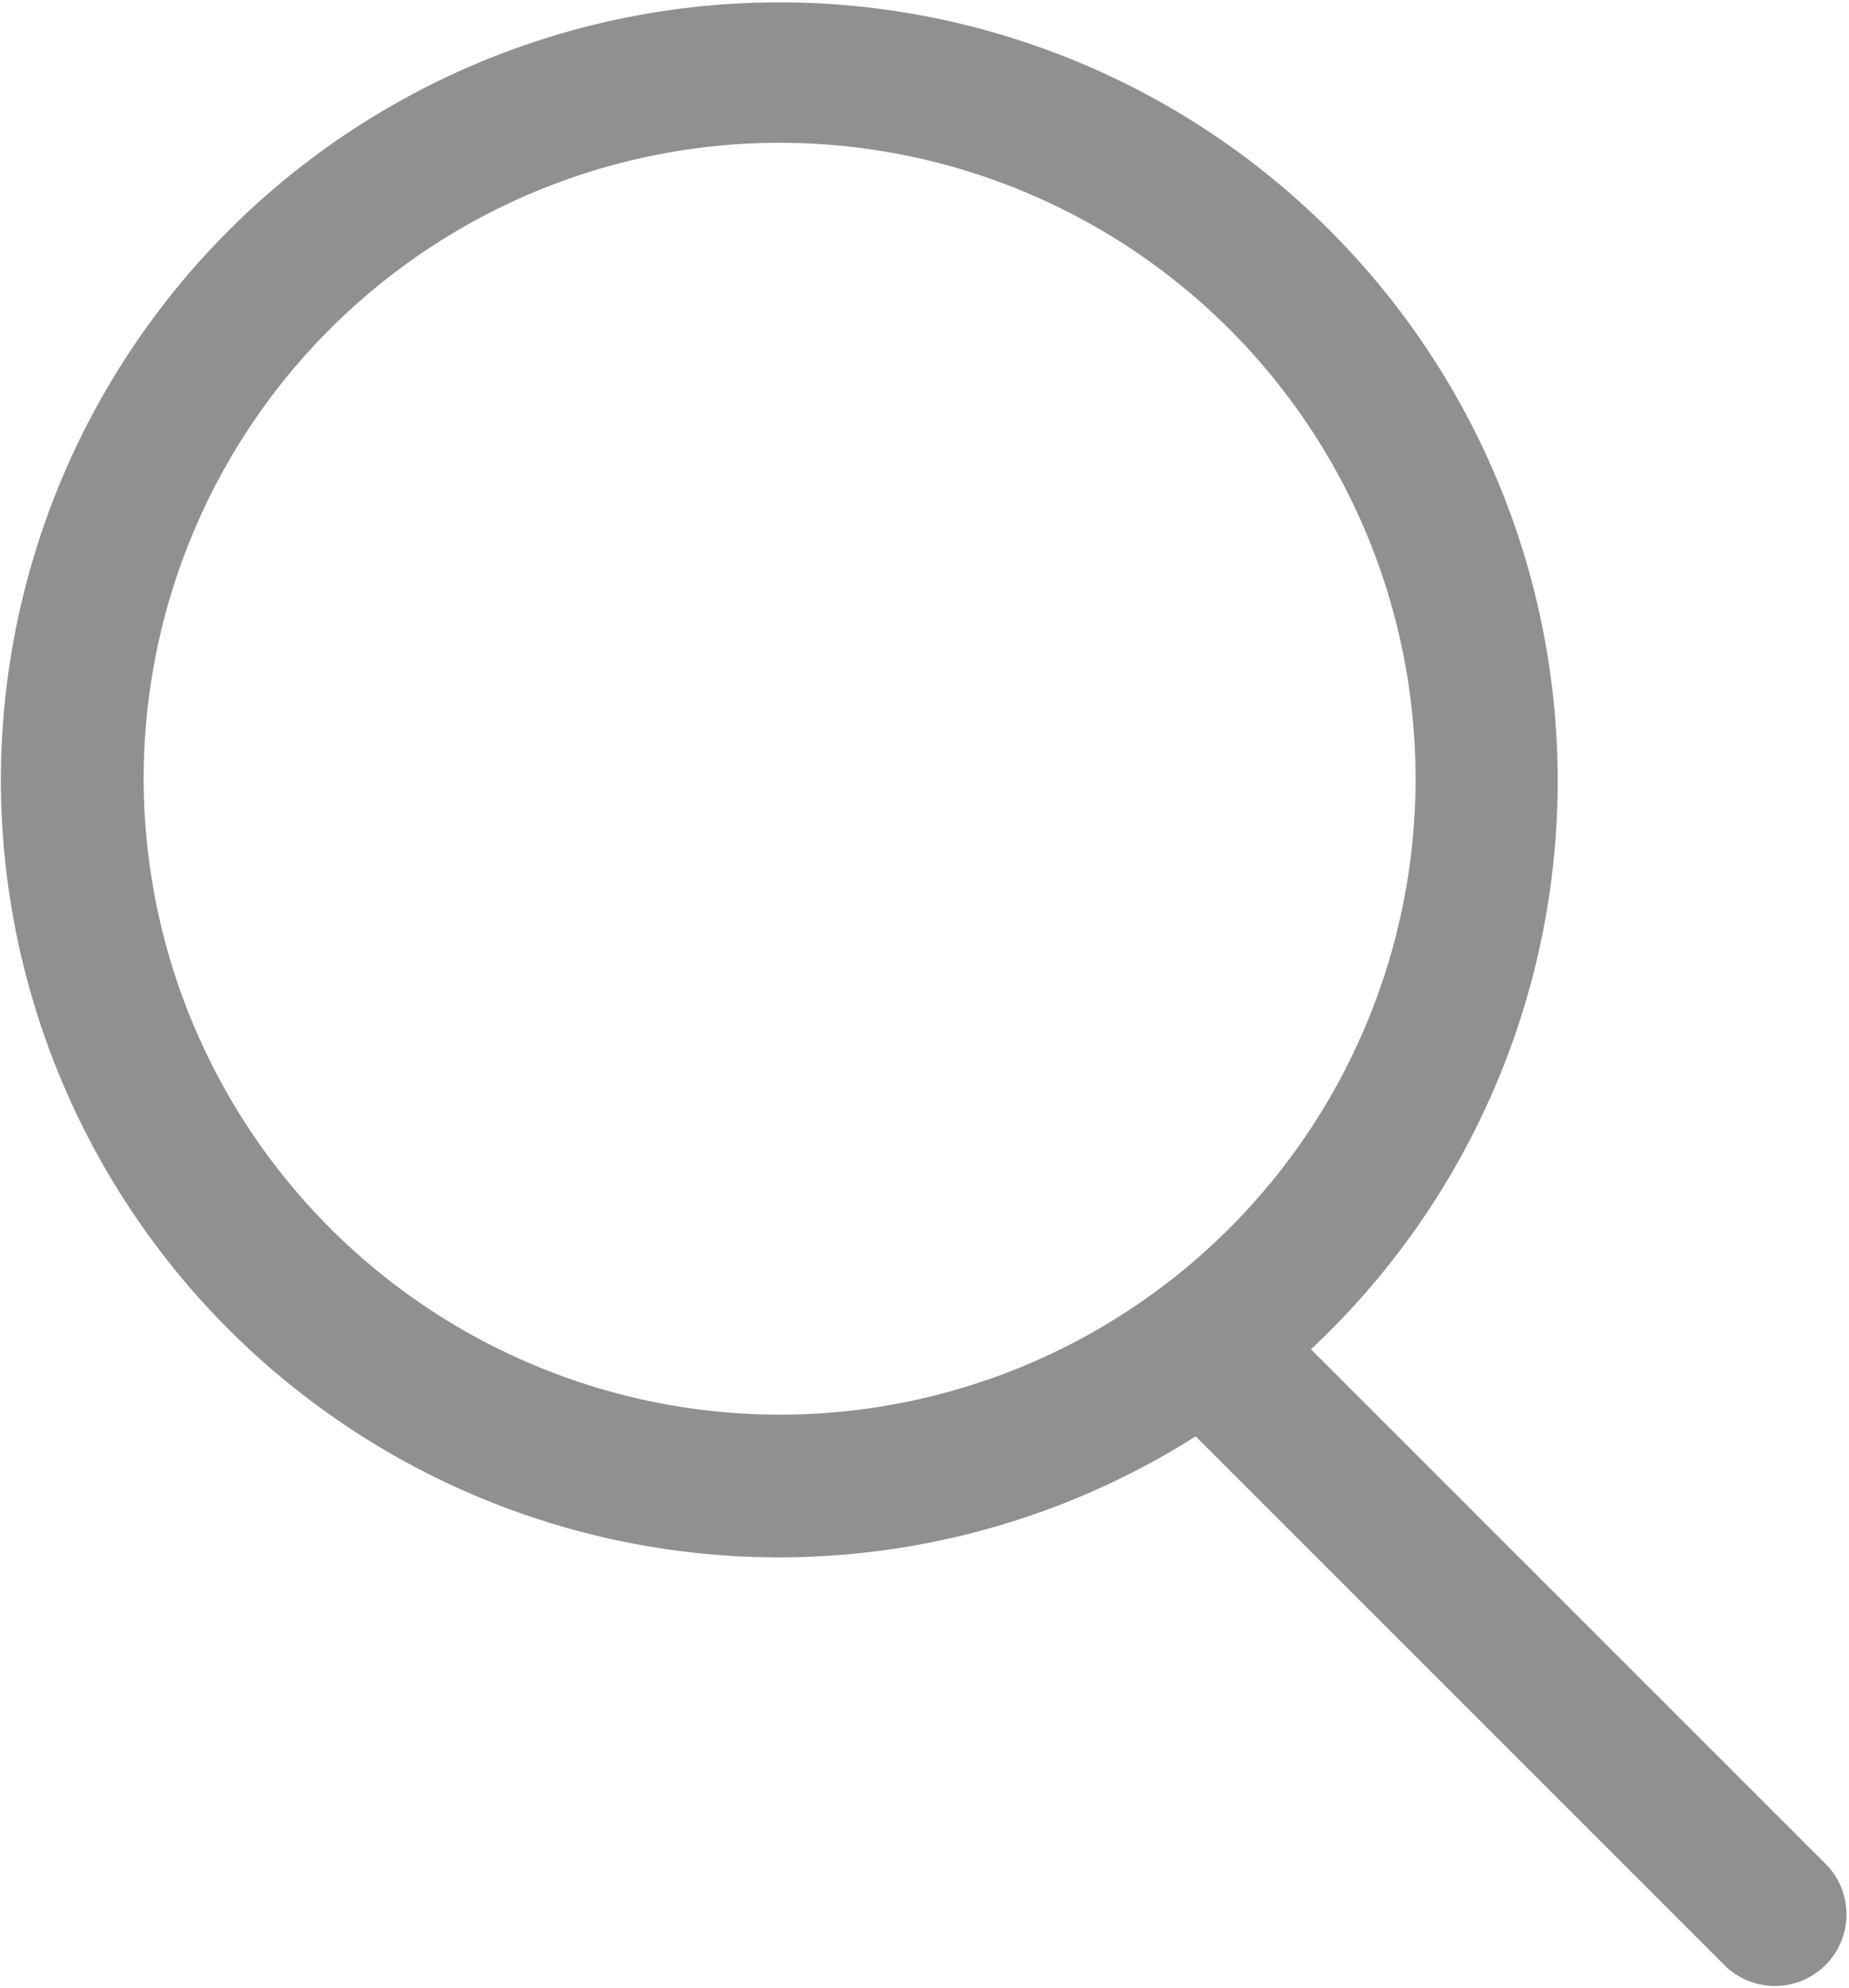 <svg xmlns="http://www.w3.org/2000/svg" viewBox="0 0 53.68 57.76" width="16" height="17.2"><defs><style>.cls-1{fill:#909090;}</style></defs><title>search-icon-gray</title><g id="Layer_2" data-name="Layer 2"><g id="Layer_1-2" data-name="Layer 1"><path class="cls-1" d="M0,22.63A22.61,22.61,0,0,0,34.72,41.74L50.13,57.15a2.08,2.08,0,0,0,2.94-2.94l-15-15A22.62,22.62,0,1,0,0,22.63Zm4.15,0A18.48,18.48,0,1,1,22.63,41.11,18.5,18.5,0,0,1,4.15,22.63Z"/></g></g></svg>